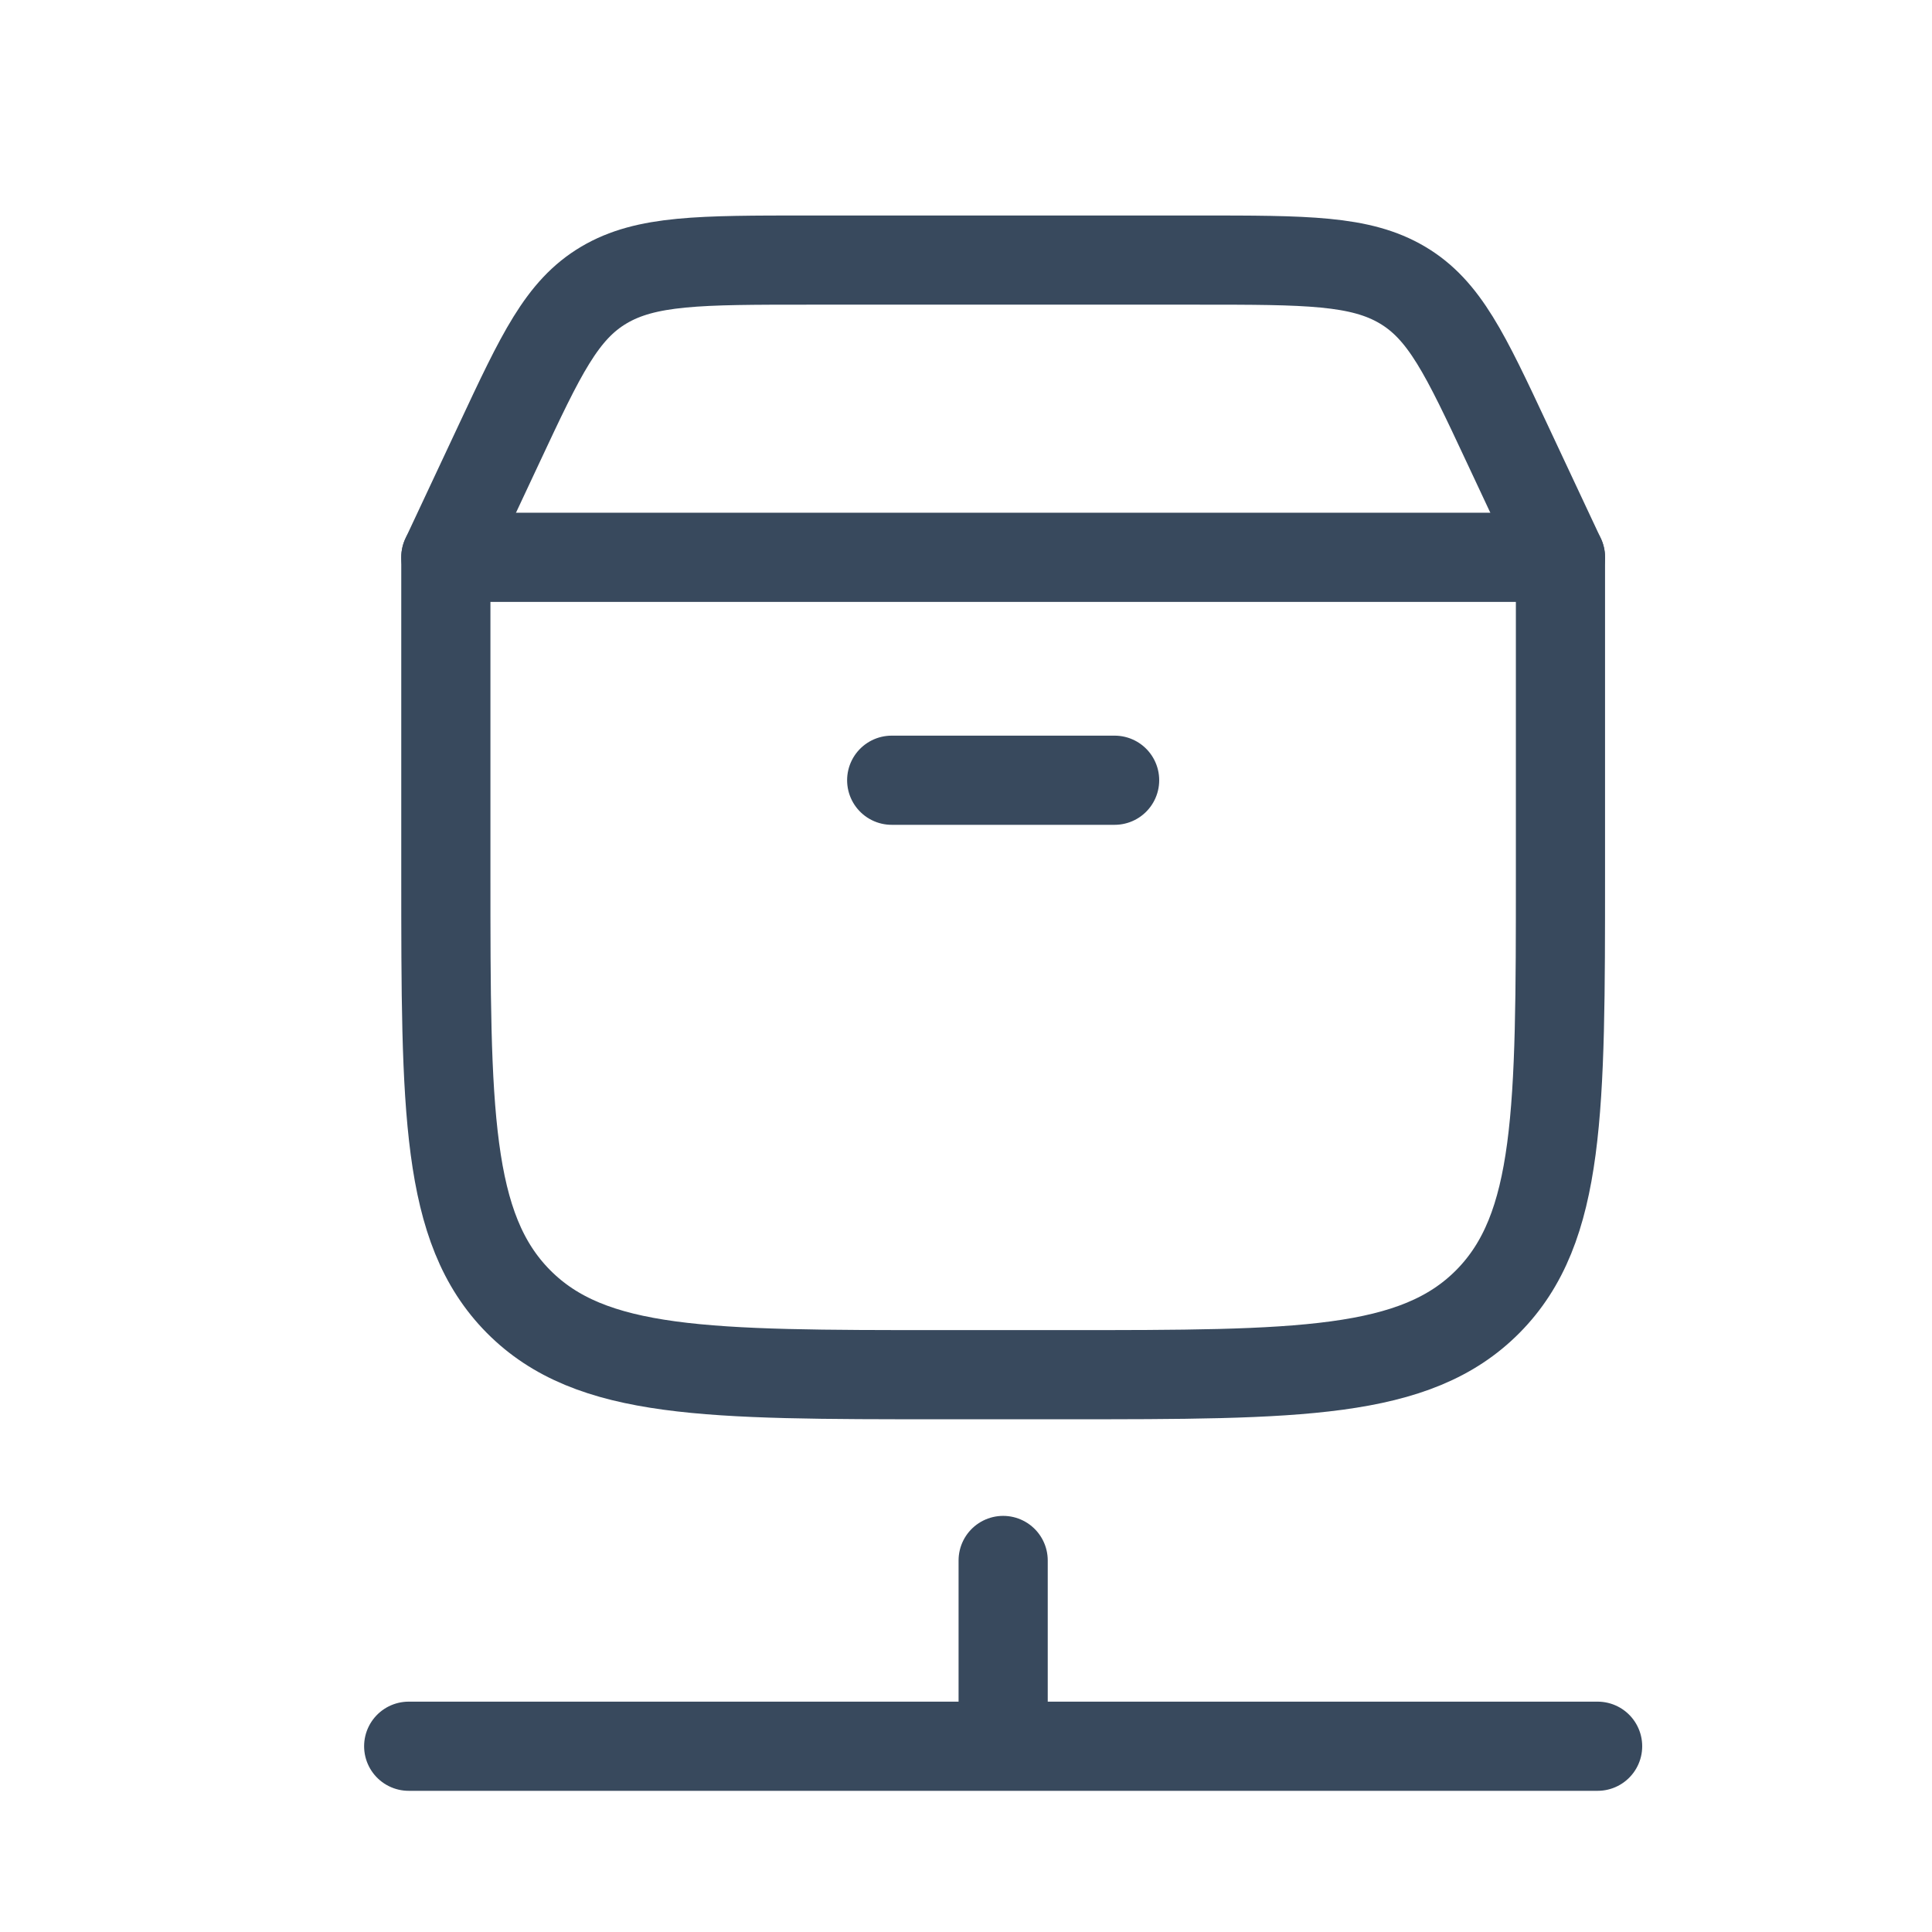 <svg width="26" height="26" viewBox="0 0 26 26" fill="none" xmlns="http://www.w3.org/2000/svg">
<path d="M6 11.765V7.5H21V11.765C21 14.94 21 16.527 20.024 17.514C19.047 18.5 17.476 18.5 14.333 18.5H12.667C9.524 18.5 7.953 18.5 6.976 17.514C6 16.527 6 14.94 6 11.765Z" stroke="#38495D" stroke-width="1.2" stroke-linecap="round" stroke-linejoin="round"/>
<path d="M6 7.5L6.721 5.962C7.28 4.768 7.56 4.172 8.127 3.836C8.694 3.5 9.421 3.5 10.875 3.5H16.125C17.579 3.5 18.306 3.5 18.873 3.836C19.44 4.172 19.72 4.768 20.279 5.962L21 7.5" stroke="#38495D" stroke-width="1.2" stroke-linecap="round"/>
<path d="M12 10.5H15" stroke="#38495D" stroke-width="1.2" stroke-linecap="round"/>
<path d="M5.5 23.5H13.5M13.5 23.5H21.5M13.5 23.5V21" stroke="#38495D" stroke-width="1.2" stroke-linecap="round" stroke-linejoin="round"/>
</svg>
